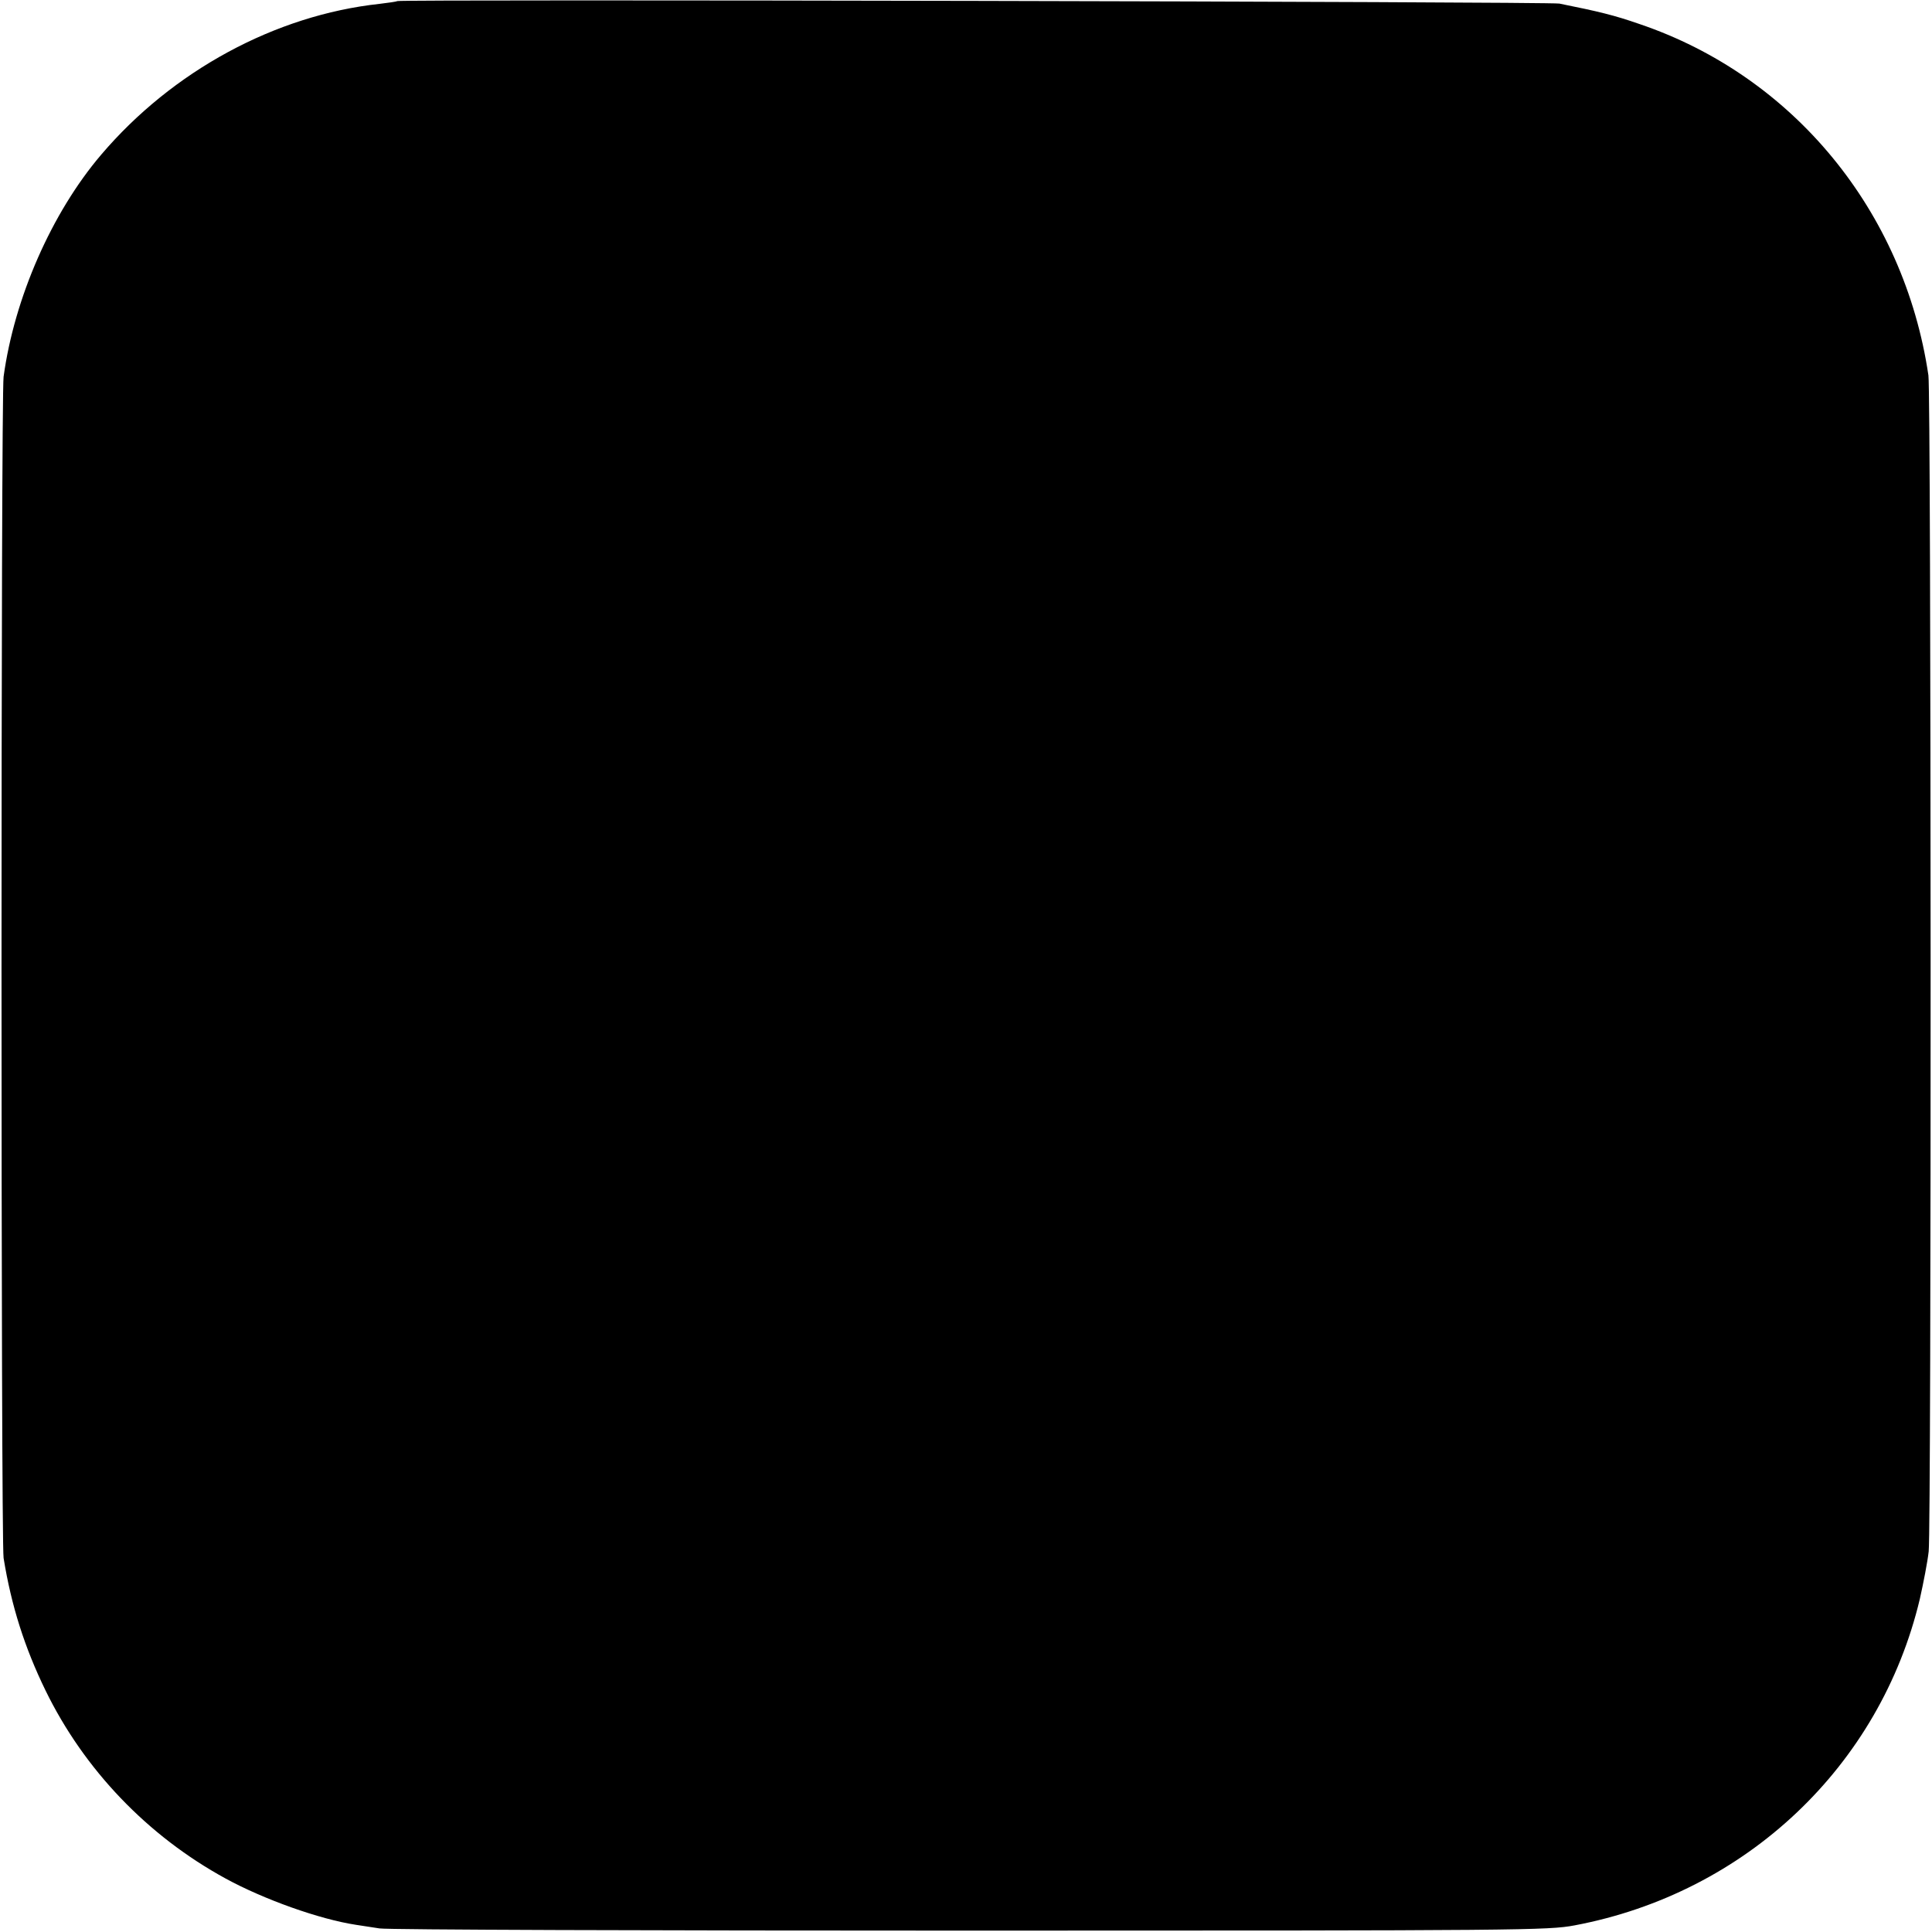 <?xml version="1.0" standalone="no"?>
<!DOCTYPE svg PUBLIC "-//W3C//DTD SVG 20010904//EN"
 "http://www.w3.org/TR/2001/REC-SVG-20010904/DTD/svg10.dtd">
<svg version="1.0" xmlns="http://www.w3.org/2000/svg"
 width="700pt" height="700pt" viewBox="0 0 700 700"
 preserveAspectRatio="xMidYMid meet">
<g transform="translate(0,700) scale(0.1,-0.1)"
fill="#000000" stroke="none">
<path d="M1439 6996 c-2 -2 -31 -6 -64 -10 -378 -41 -750 -243 -1008 -546
-180 -211 -315 -520 -354 -805 -10 -78 -10 -4214 0 -4280 28 -173 76 -324 152
-480 140 -287 370 -527 652 -681 139 -76 341 -148 473 -168 19 -3 58 -9 85
-13 28 -5 991 -8 2140 -8 2005 0 2094 1 2190 19 621 117 1107 577 1251 1183
13 58 28 135 32 172 10 91 9 4193 -1 4261 -88 595 -489 1084 -1047 1273 -92
32 -146 45 -290 74 -36 7 -4203 16 -4211 9z"/>
</g>
</svg>
